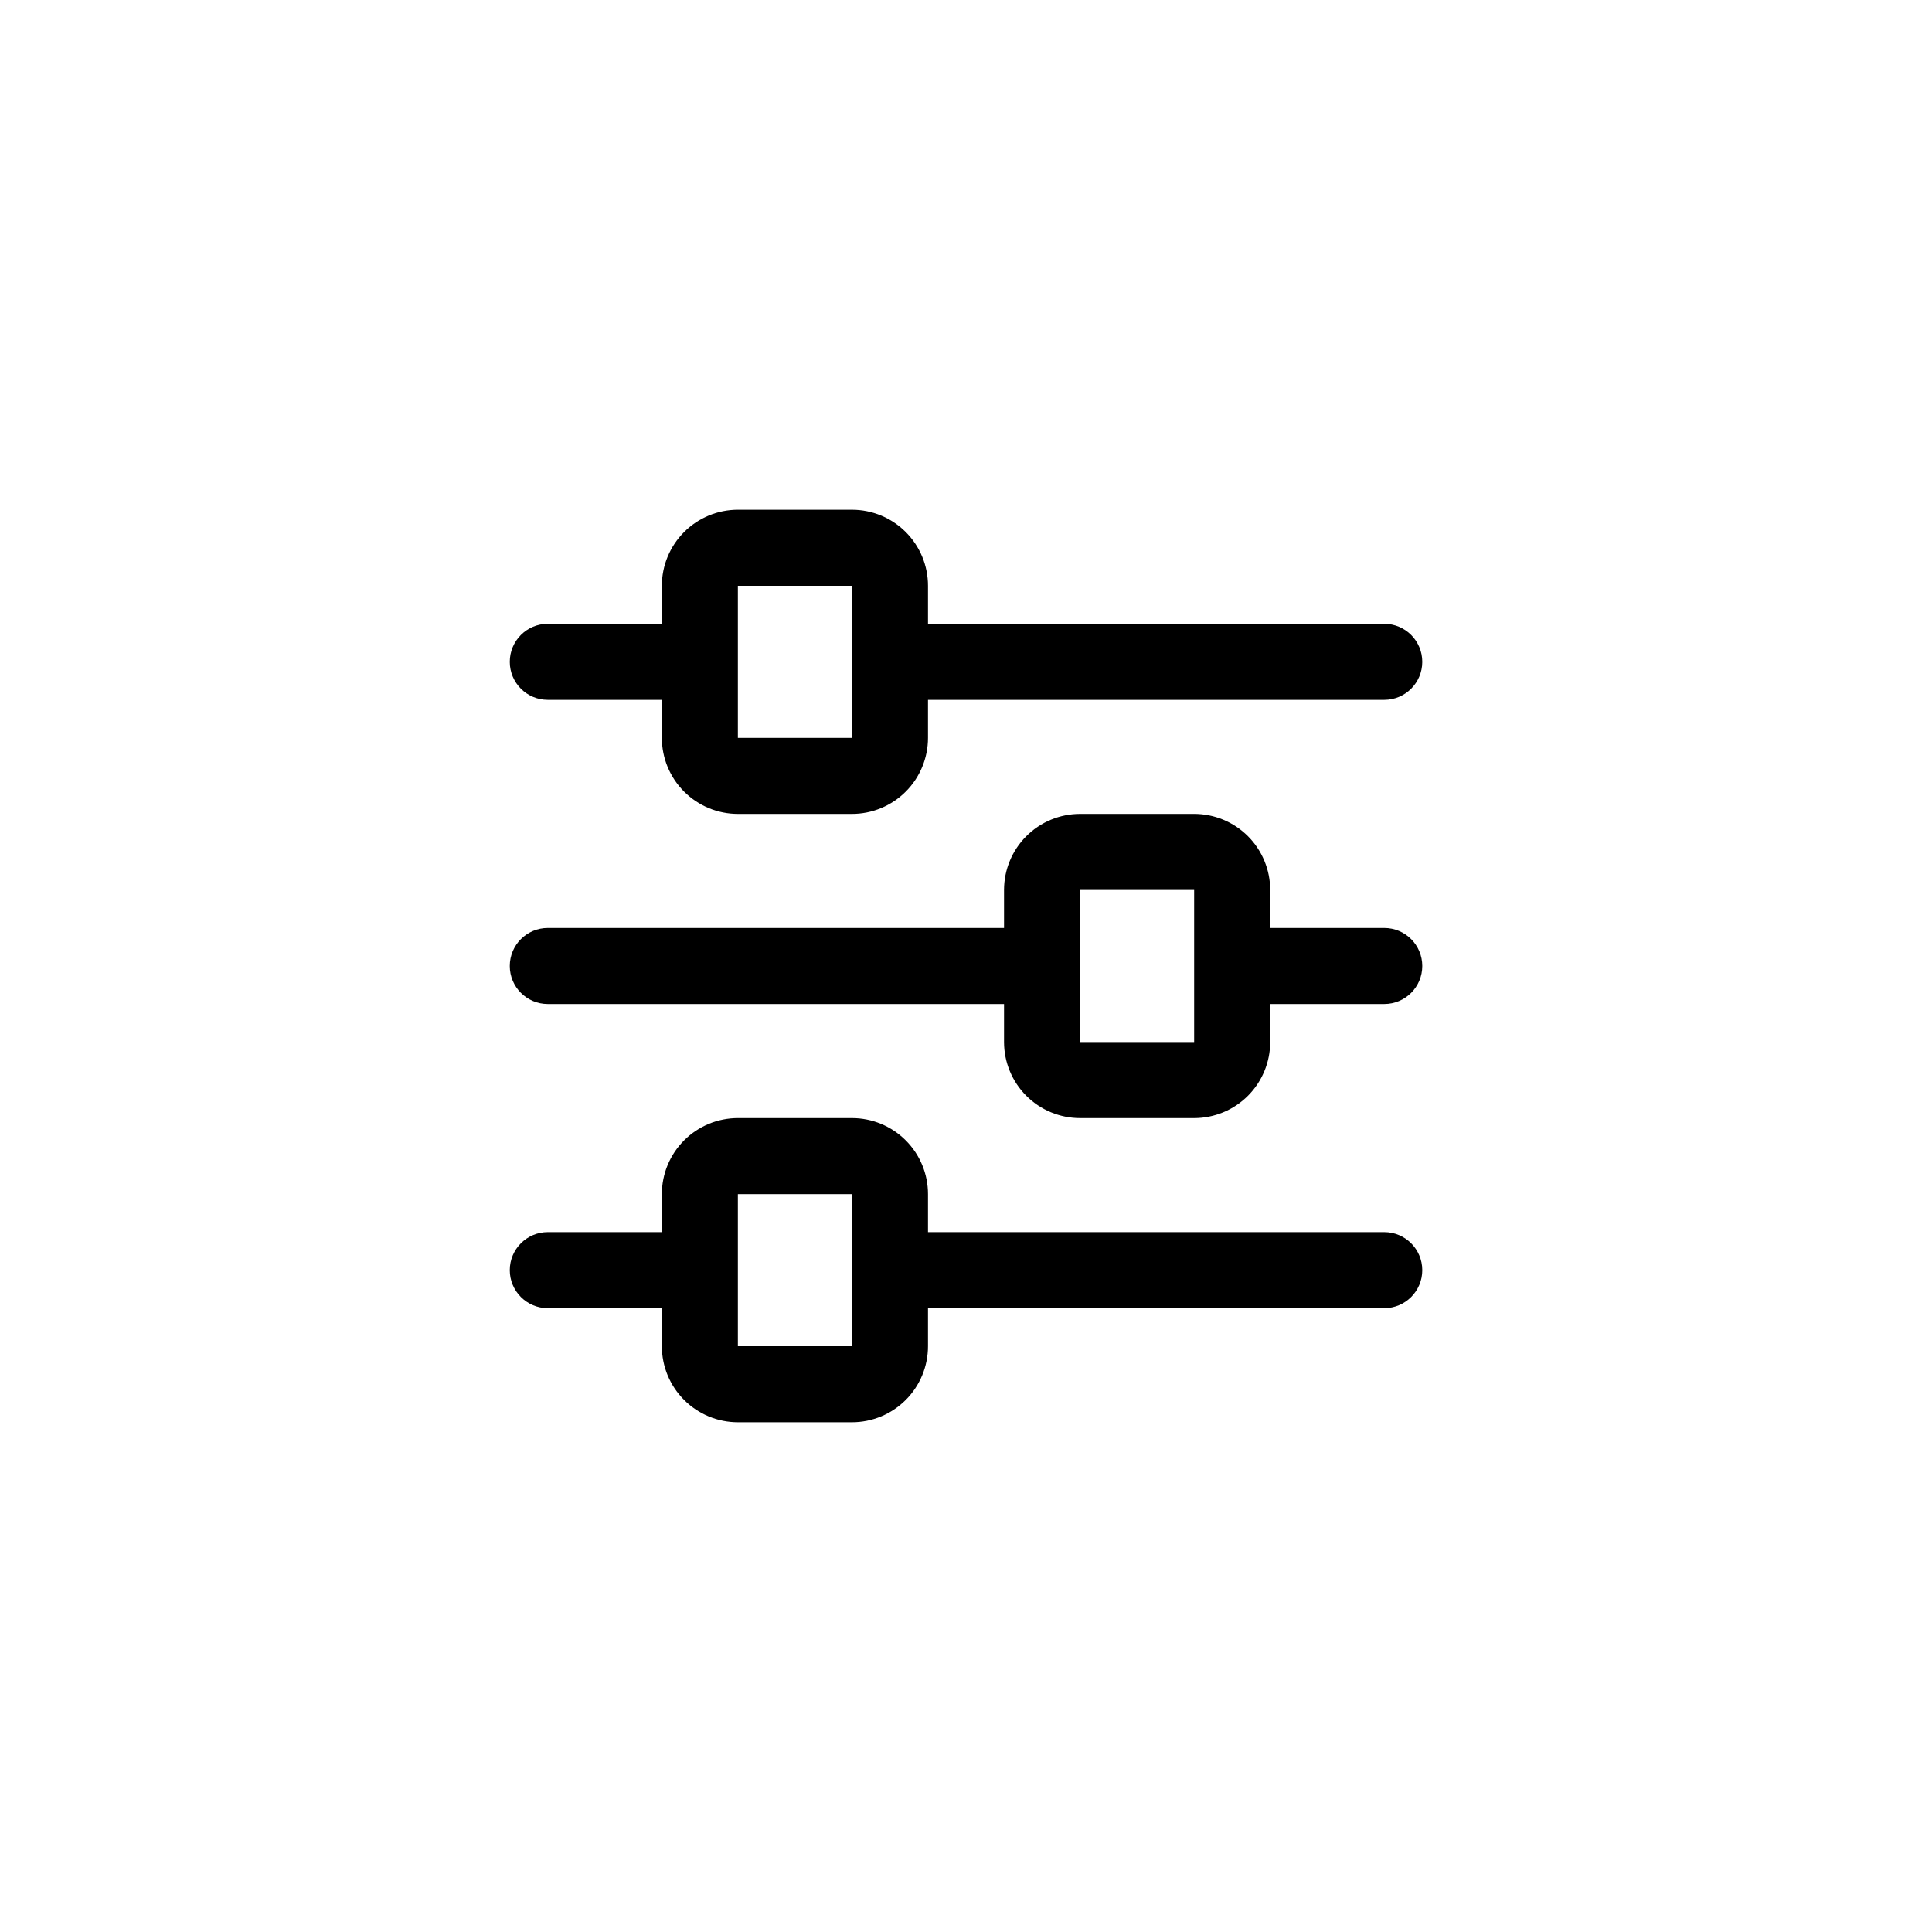 <?xml version="1.0" encoding="UTF-8"?>
<!-- Uploaded to: SVG Find, www.svgrepo.com, Generator: SVG Find Mixer Tools -->
<svg fill="#000000" width="800px" height="800px" version="1.1" viewBox="144 144 512 512" xmlns="http://www.w3.org/2000/svg">
 <g>
  <path d="m510.84 470.53h-120.91v-10.074c0-5.348-2.121-10.473-5.902-14.25-3.777-3.781-8.906-5.902-14.25-5.902h-30.227c-5.348 0-10.473 2.121-14.25 5.902-3.781 3.777-5.902 8.902-5.902 14.25v10.078l-30.23-0.004c-5.566 0-10.074 4.512-10.074 10.078 0 5.562 4.508 10.074 10.074 10.074h30.23v10.078c0 5.344 2.121 10.469 5.902 14.25 3.777 3.777 8.902 5.902 14.25 5.902h30.23-0.004c5.344 0 10.473-2.125 14.25-5.902 3.781-3.781 5.902-8.906 5.902-14.25v-10.078h120.91c5.566 0 10.078-4.512 10.078-10.074 0-5.566-4.512-10.078-10.078-10.078zm-141.07 30.23h-30.227v-40.305h30.23z"/>
  <path d="m510.84 389.92h-30.227v-10.074c0-5.348-2.125-10.473-5.902-14.25-3.781-3.781-8.906-5.902-14.25-5.902h-30.23c-5.344 0-10.469 2.121-14.25 5.902-3.777 3.777-5.902 8.902-5.902 14.25v10.078l-120.91-0.004c-5.566 0-10.074 4.512-10.074 10.078 0 5.562 4.508 10.074 10.074 10.074h120.91v10.078c0 5.344 2.125 10.469 5.902 14.25 3.781 3.777 8.906 5.902 14.25 5.902h30.23c5.344 0 10.469-2.125 14.25-5.902 3.777-3.781 5.902-8.906 5.902-14.25v-10.078h30.23-0.004c5.566 0 10.078-4.512 10.078-10.074 0-5.566-4.512-10.078-10.078-10.078zm-50.379 30.23h-30.23v-40.305h30.23z"/>
  <path d="m510.84 309.31h-120.91v-10.074c0-5.348-2.121-10.473-5.902-14.25-3.777-3.781-8.906-5.902-14.25-5.902h-30.227c-5.348 0-10.473 2.121-14.25 5.902-3.781 3.777-5.902 8.902-5.902 14.25v10.078l-30.23-0.004c-5.566 0-10.074 4.512-10.074 10.078 0 5.562 4.508 10.074 10.074 10.074h30.23v10.078c0 5.344 2.121 10.469 5.902 14.25 3.777 3.777 8.902 5.902 14.25 5.902h30.23-0.004c5.344 0 10.473-2.125 14.25-5.902 3.781-3.781 5.902-8.906 5.902-14.25v-10.078h120.91c5.566 0 10.078-4.512 10.078-10.074 0-5.566-4.512-10.078-10.078-10.078zm-141.07 30.23h-30.227v-40.305h30.23z"/>
 </g>
</svg>
